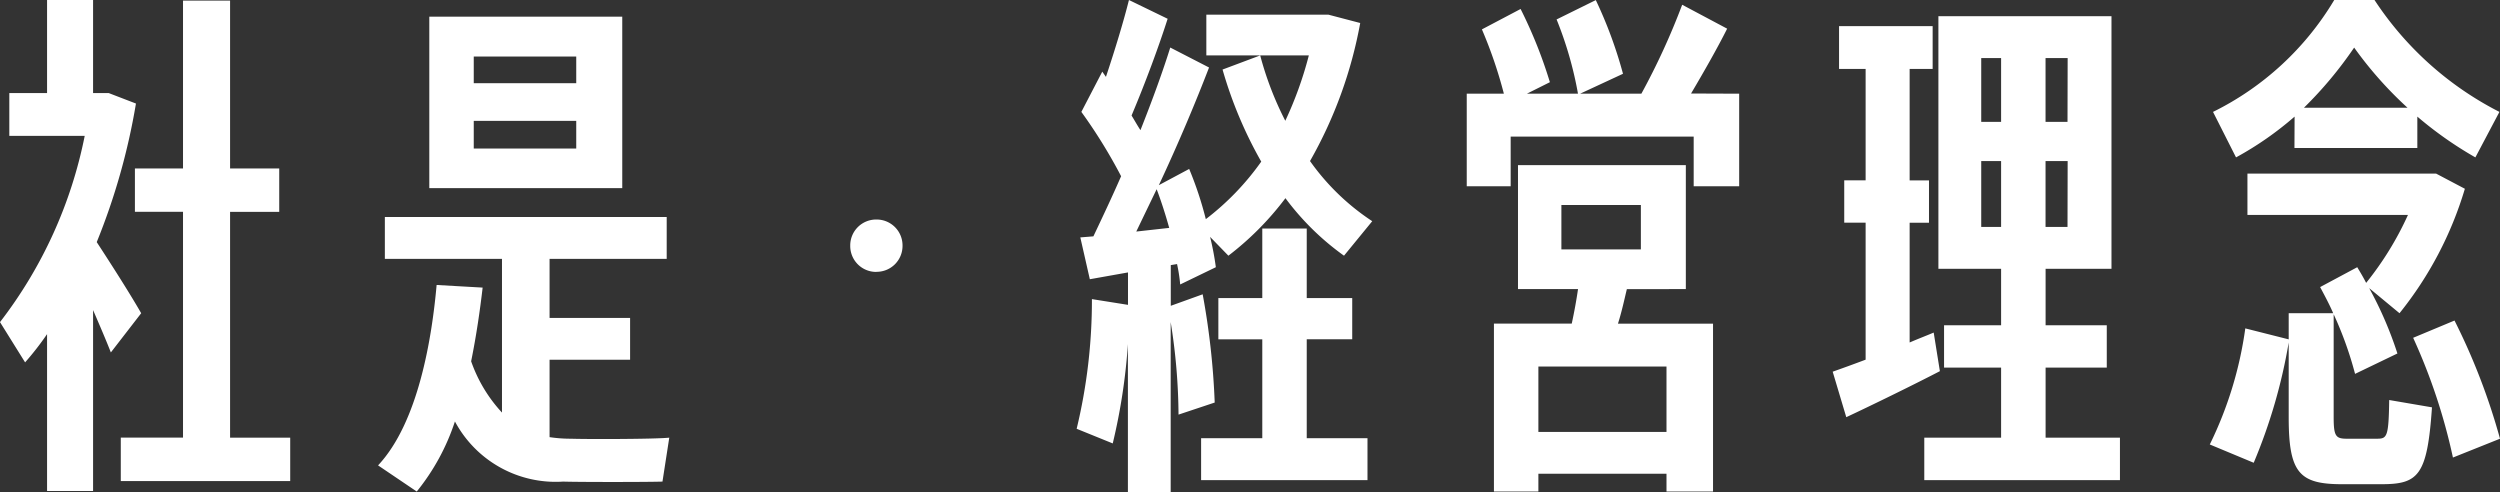 <svg xmlns="http://www.w3.org/2000/svg" width="105.182" height="20.702" viewBox="0 0 105.182 20.702"><rect x="0" y="0" width="105.182" height="20.702" fill="#333333" stroke="none"/><g transform="translate(-564.308 -215.3)"><path d="M6.248-5.522c-.44-.77-1.166-1.914-1.87-2.992a27.457,27.457,0,0,0,1.65-5.83l-1.144-.44h-.66V-18.7H2.288v3.916H.7v1.8H3.872A18.842,18.842,0,0,1,.308-5.148L1.364-3.454a12.24,12.24,0,0,0,.924-1.188v6.6H4.224V-5.654c.286.66.55,1.276.748,1.782ZM9.988-.286v-9.5h2.068v-1.826H9.988v-7.062H8.008v7.062H5.984V-9.79H8.008v9.5H5.39V1.54h7.128V-.286ZM26.488-18H18.37v7.216h8.118ZM24.552-15.2H20.24v-1.122h4.312Zm0,2.75H20.24v-1.166h4.312ZM23.43-3.564h3.388v-1.76H23.43V-7.81h4.928V-9.57H16.5v1.76h4.928v6.468A6.135,6.135,0,0,1,20.13-3.5c.22-1.078.374-2.156.484-3.1l-1.936-.11c-.2,2.244-.77,5.786-2.464,7.59l1.628,1.1A9.251,9.251,0,0,0,19.448-.968,4.807,4.807,0,0,0,24,1.562c.66.022,3.52.022,4.18,0l.286-1.848c-.66.066-3.564.066-4.136.044a6,6,0,0,1-.9-.066Zm13.75-3.7a1.089,1.089,0,0,0,1.1-1.1,1.089,1.089,0,0,0-1.1-1.1,1.089,1.089,0,0,0-1.1,1.1A1.089,1.089,0,0,0,37.18-7.26Zm14.234,5.5a31.561,31.561,0,0,0-.506-4.554l-1.342.484V-7.546l.264-.044a6.82,6.82,0,0,1,.132.858l1.5-.726a11.576,11.576,0,0,0-.242-1.276l.77.792a12.505,12.505,0,0,0,2.4-2.42,11.118,11.118,0,0,0,2.464,2.42l1.188-1.452a9.774,9.774,0,0,1-2.618-2.53,18.363,18.363,0,0,0,2.112-5.808l-1.342-.352H51.062v1.716h4.312a15.664,15.664,0,0,1-.99,2.75,13.705,13.705,0,0,1-1.056-2.75l-1.584.594A17.657,17.657,0,0,0,53.372-11.9a11.1,11.1,0,0,1-2.332,2.42,14.862,14.862,0,0,0-.7-2.112l-1.276.682c.836-1.782,1.562-3.52,2.112-4.95L49.544-16.7c-.308.99-.748,2.2-1.254,3.476-.132-.2-.242-.4-.374-.616.594-1.408,1.144-2.9,1.518-4.07L47.806-18.7c-.22.88-.572,2.046-.968,3.234l-.154-.22-.88,1.694a21.908,21.908,0,0,1,1.672,2.706c-.374.858-.77,1.694-1.166,2.53l-.55.044.4,1.76,1.606-.286v1.364l-1.518-.242A23.066,23.066,0,0,1,45.606-.66l1.518.616a24.943,24.943,0,0,0,.638-4.18V2h1.8v-7.15a25.358,25.358,0,0,1,.33,3.894Zm-3.3-7.194.858-1.782c.2.528.374,1.078.528,1.628Zm7.172,4.532H57.2V-6.16H55.286V-9.086h-1.87V-6.16H51.568v1.738h1.848V-.264H50.842V1.5h7V-.264H55.286Zm16.17-10.34c.572-.968,1.122-1.936,1.518-2.728L71.082-18.5a29.333,29.333,0,0,1-1.716,3.74H66.792l1.8-.836a18.357,18.357,0,0,0-1.144-3.1l-1.65.814a15.589,15.589,0,0,1,.9,3.124H64.548l.968-.484a19.425,19.425,0,0,0-1.232-3.08l-1.628.858a18.813,18.813,0,0,1,.924,2.706H62.018v3.894h1.848v-2.09h7.7v2.09H73.48v-3.894Zm-.22,8.228v-5.214H64.174v5.214H66.7q-.1.693-.264,1.452H63.162V1.98h1.87V1.232h5.39V1.98H72.38V-5.082h-4c.154-.484.264-.99.374-1.452ZM66-10.076h3.344v1.87H66ZM70.422-.528h-5.39v-2.75h5.39Zm15.95.242V-3.234h2.574V-5.016H86.372V-7.392h2.772V-18.018H81.862V-7.392H84.5v2.376H82.1v1.782h2.4V-.286H81.268V1.5H89.5V-.286ZM81.664-4.708c-.308.132-.66.264-1.012.418V-9.328h.814V-11.11h-.814V-15.8h.968v-1.8H77.682v1.8H78.8v4.686h-.9v1.782h.9v5.764c-.528.2-1.012.374-1.386.506l.572,1.914c1.034-.484,2.75-1.32,3.938-1.936Zm2-11.55H84.5v2.684h-.836Zm3.63,2.684h-.924v-2.684H87.3Zm-3.63,4.422v-2.772H84.5v2.772Zm3.63,0h-.924v-2.772H87.3Zm9.548-3.322h5.17v-1.32a15.882,15.882,0,0,0,2.442,1.716l1.012-1.914A13.752,13.752,0,0,1,100.21-18.7H98.516a12.251,12.251,0,0,1-5.1,4.708l.968,1.914a13.806,13.806,0,0,0,2.464-1.716Zm.4-1.694a16.689,16.689,0,0,0,2.112-2.53,16.077,16.077,0,0,0,2.244,2.53Zm1.8,13.926c-.462,0-.55-.11-.55-.9V-5.478a15.129,15.129,0,0,1,.9,2.508l1.782-.858a15.729,15.729,0,0,0-1.188-2.75l1.276,1.056a15.3,15.3,0,0,0,2.75-5.236l-1.21-.638H94.864v1.738h6.754a13.288,13.288,0,0,1-1.76,2.86c-.11-.22-.242-.44-.374-.66l-1.562.836c.2.374.4.748.55,1.1H96.6v1.1l-1.826-.462A16.051,16.051,0,0,1,93.28,0l1.848.77A22.816,22.816,0,0,0,96.6-4.29v3.146c0,2.332.44,2.816,2.244,2.816h1.65c1.562,0,1.936-.352,2.134-3.234l-1.8-.308c-.022,1.54-.088,1.628-.506,1.628Zm2.794-4.246A24.481,24.481,0,0,1,103.51.55l1.98-.792a26.894,26.894,0,0,0-1.914-4.972Z" transform="translate(564 234)" fill="#fff"/></g></svg>